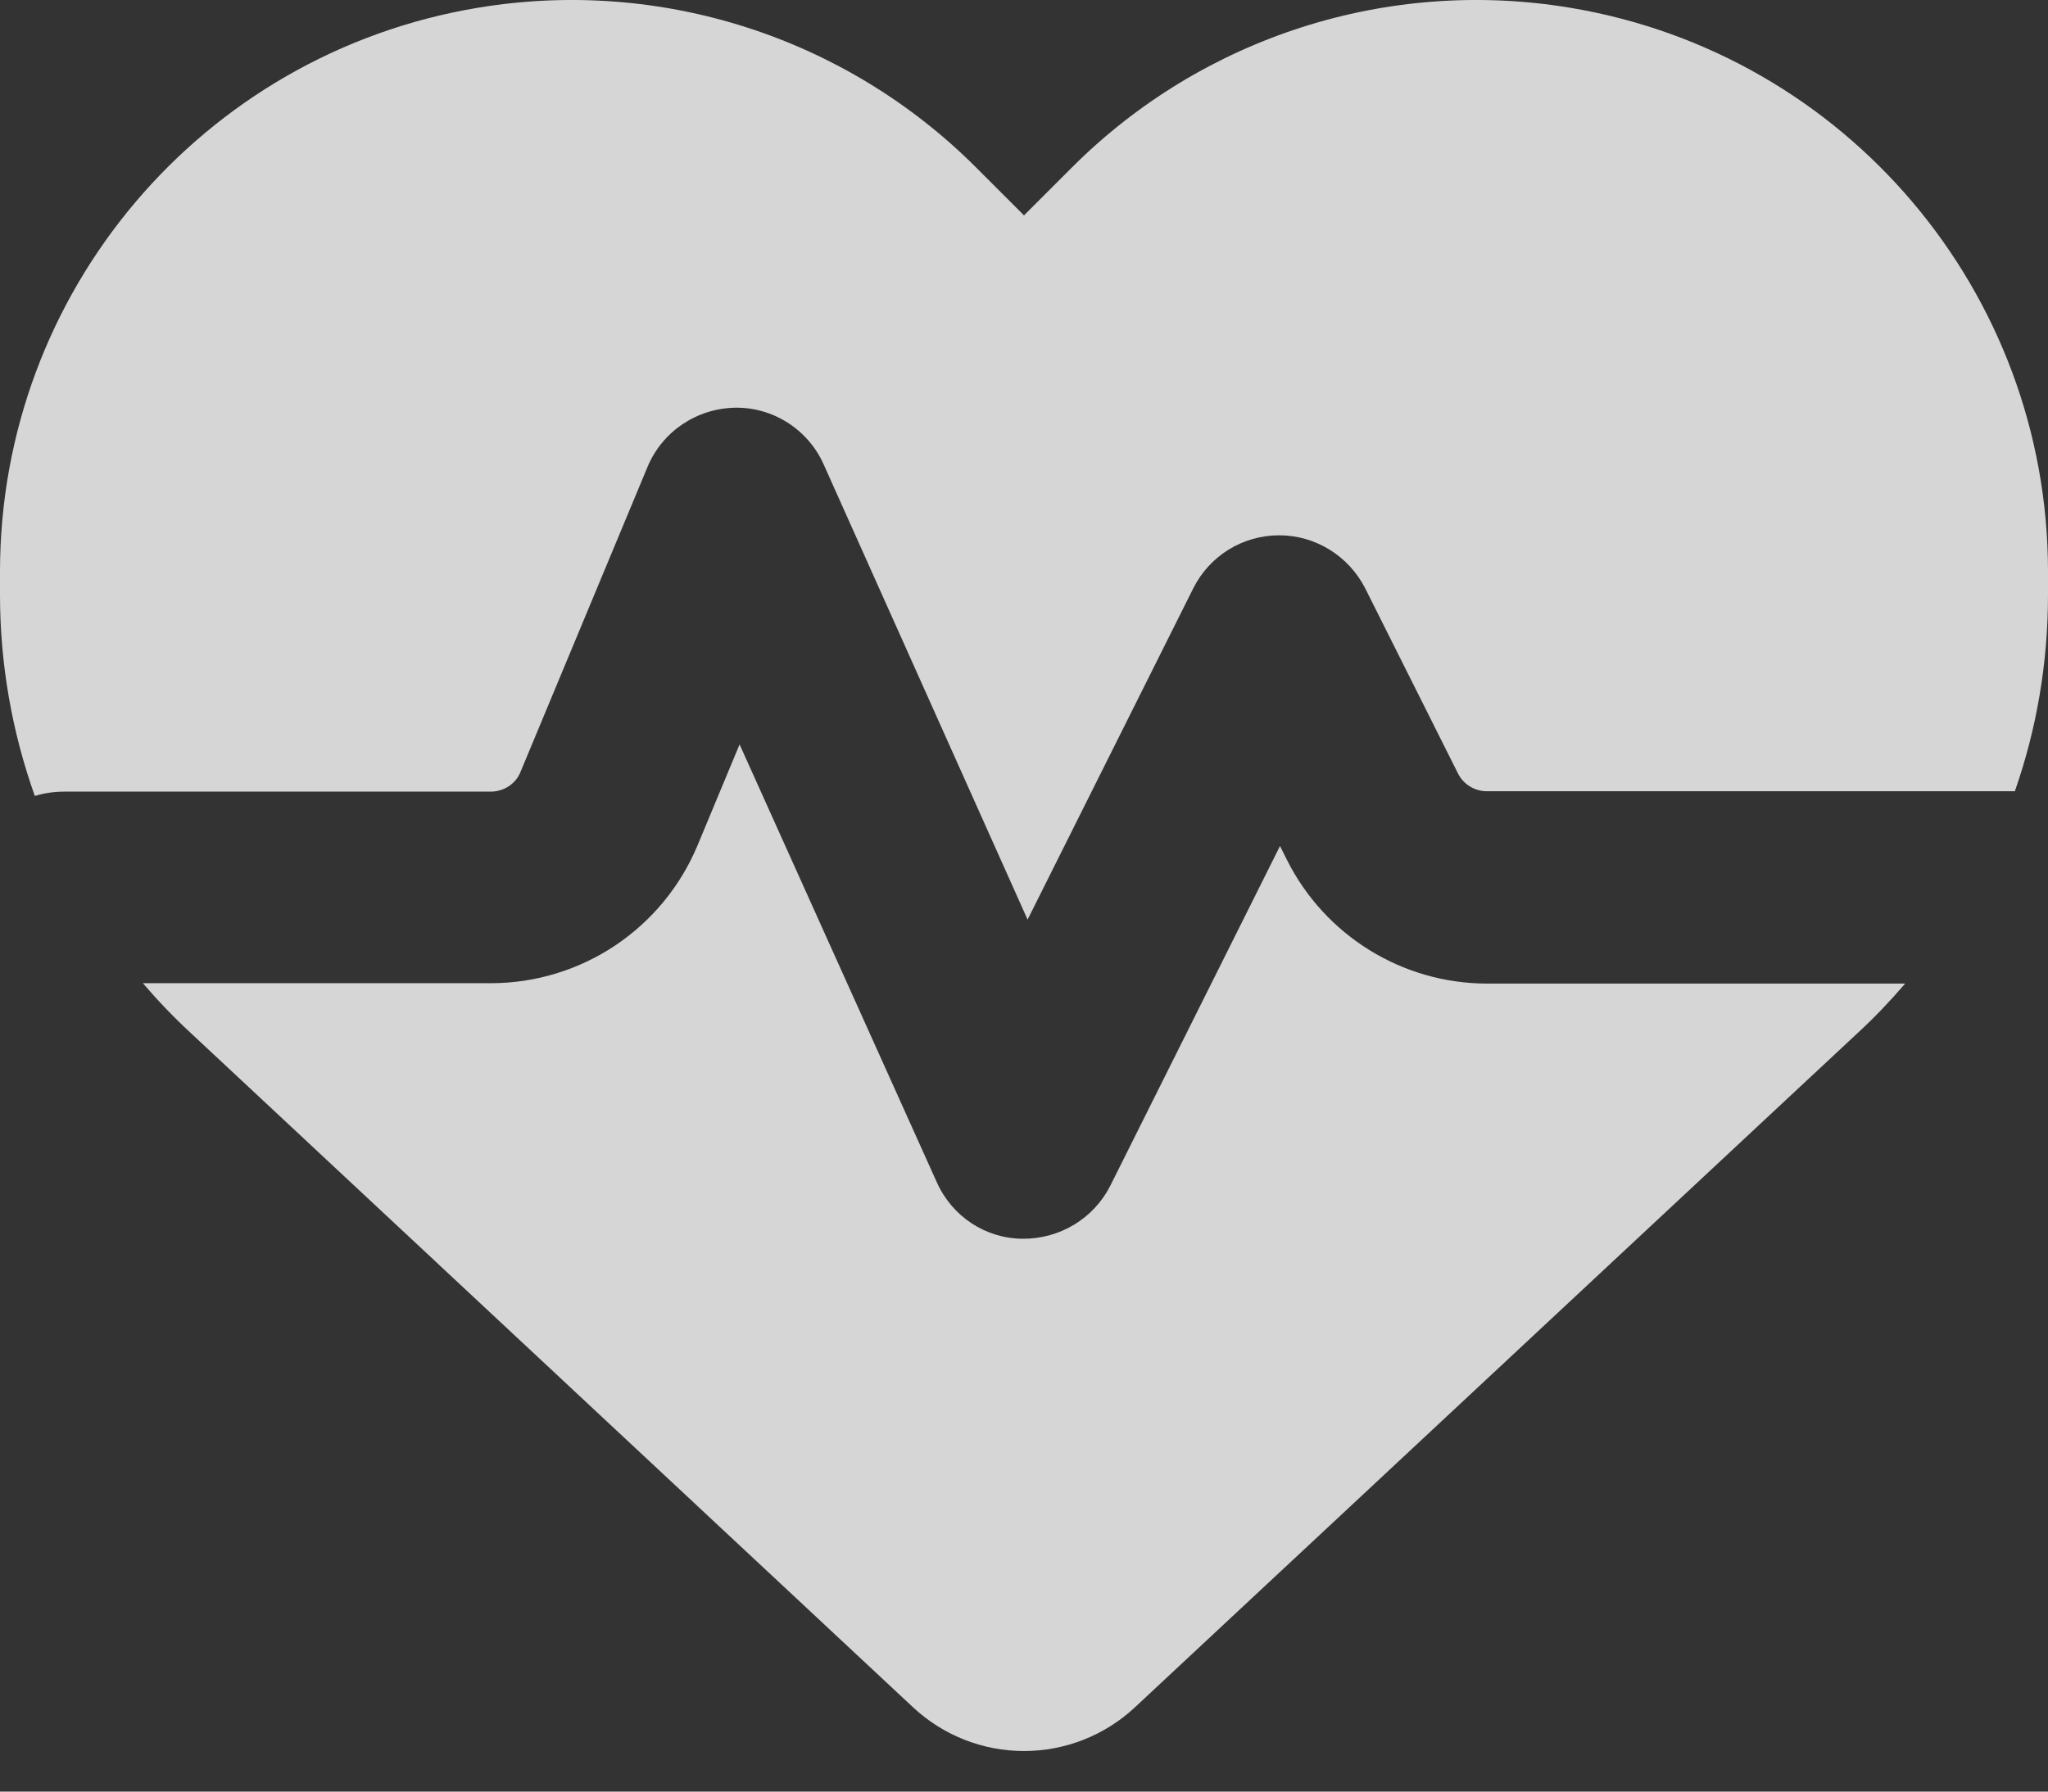 <svg xmlns="http://www.w3.org/2000/svg" width="16" height="14" viewBox="0 0 16 14" fill="none"><rect x="0" y="0" width="16" height="14" fill="#333333" stroke="none"/><path d="M7.134 13.342L1.488 8.07C1.356 7.948 1.231 7.817 1.116 7.683H3.834C4.541 7.683 5.178 7.258 5.45 6.605L5.778 5.817L7.319 9.239C7.438 9.505 7.697 9.677 7.987 9.68C8.278 9.683 8.544 9.523 8.675 9.264L10 6.611L10.053 6.717C10.35 7.311 10.956 7.686 11.619 7.686H14.884C14.769 7.82 14.644 7.952 14.512 8.073L8.866 13.342C8.631 13.561 8.322 13.683 8 13.683C7.678 13.683 7.369 13.561 7.134 13.342ZM15.741 6.183H11.616C11.522 6.183 11.434 6.13 11.391 6.045L10.666 4.598C10.537 4.345 10.278 4.183 9.994 4.183C9.709 4.183 9.45 4.342 9.322 4.598L8.028 7.186L6.434 3.627C6.312 3.355 6.037 3.18 5.741 3.186C5.444 3.192 5.175 3.37 5.059 3.648L4.066 6.033C4.028 6.127 3.934 6.186 3.834 6.186H0.5C0.419 6.186 0.344 6.198 0.272 6.22C0.094 5.72 0 5.189 0 4.648V4.467C0 2.283 1.578 0.42 3.731 0.061C5.156 -0.177 6.606 0.289 7.625 1.308L8 1.683L8.375 1.308C9.394 0.289 10.844 -0.177 12.269 0.061C14.422 0.42 16 2.283 16 4.467V4.648C16 5.177 15.912 5.695 15.741 6.183Z" fill="white" fill-opacity="0.8"></path></svg>